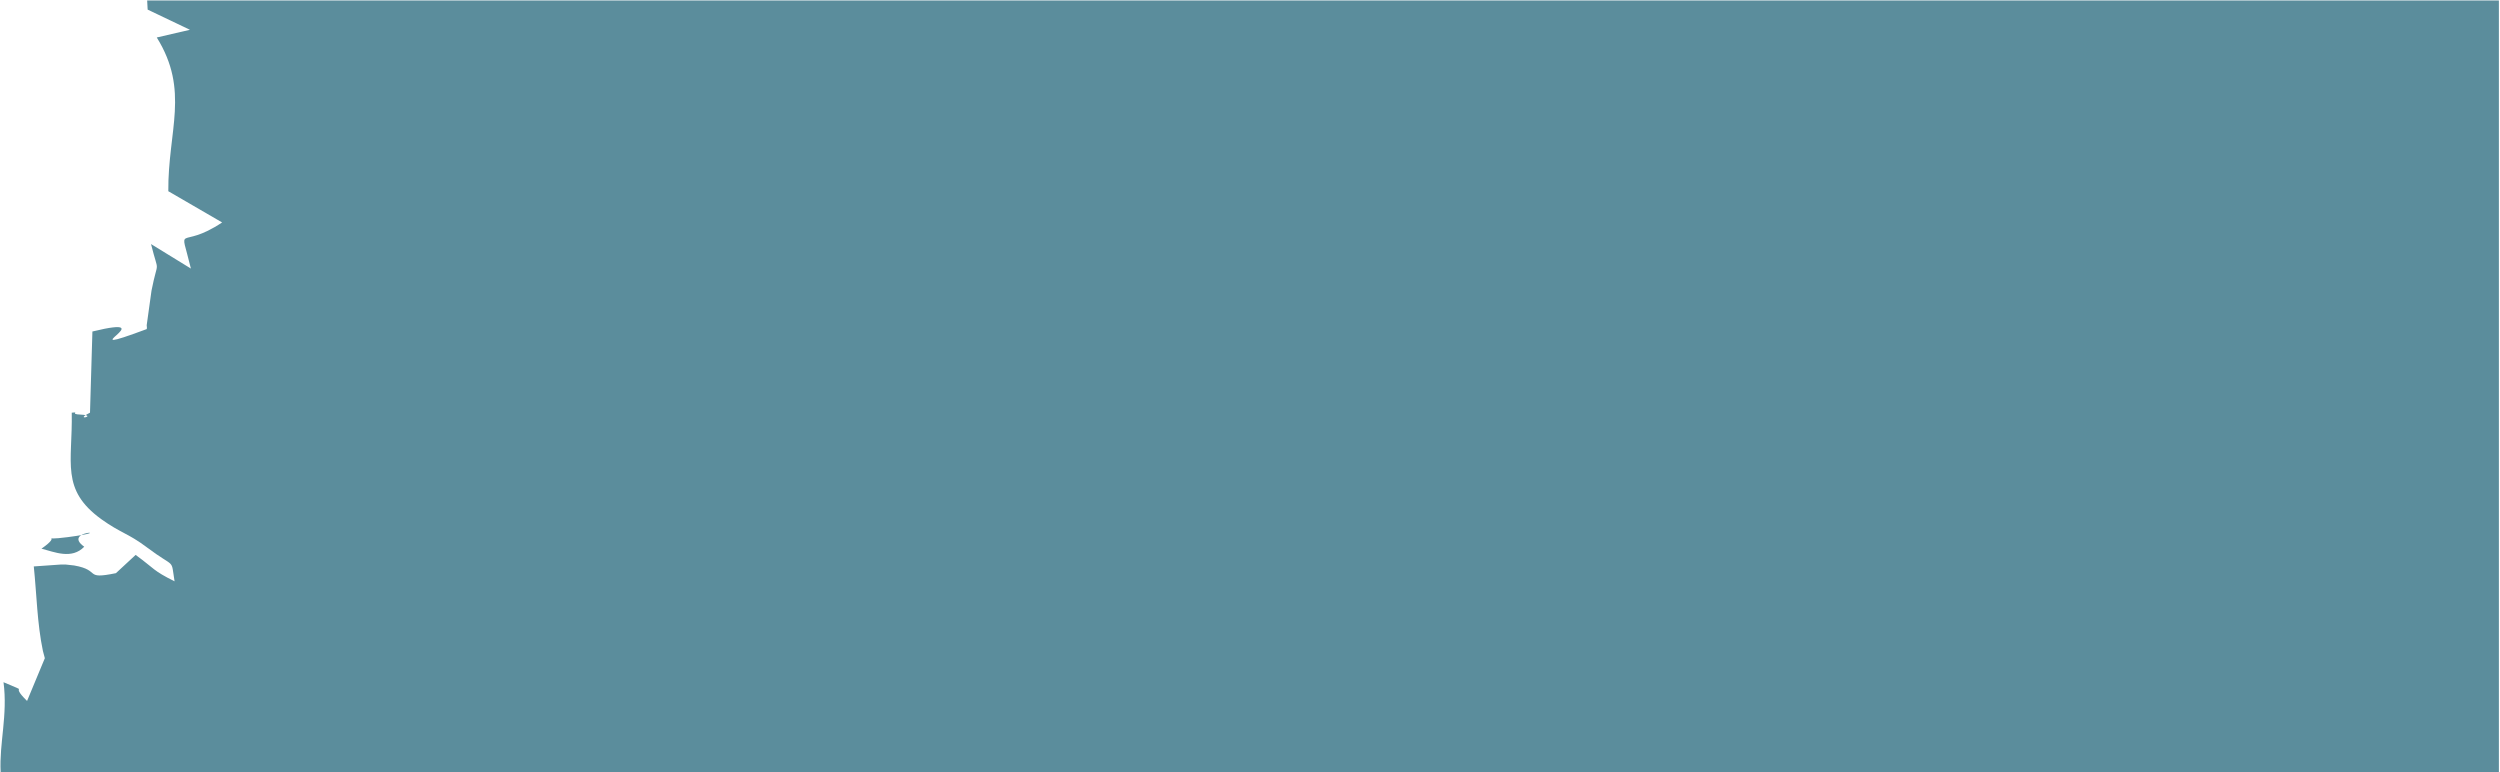 <?xml version="1.0" encoding="UTF-8"?> <svg xmlns="http://www.w3.org/2000/svg" xmlns:xlink="http://www.w3.org/1999/xlink" xmlns:xodm="http://www.corel.com/coreldraw/odm/2003" xml:space="preserve" width="46.956mm" height="14.501mm" version="1.1" style="shape-rendering:geometricPrecision; text-rendering:geometricPrecision; image-rendering:optimizeQuality; fill-rule:evenodd; clip-rule:evenodd" viewBox="0 0 52.03 16.07"> <defs> <style type="text/css"> .fil0 {fill:#5B8D9C} </style> </defs> <g id="Слой_x0020_1">  <path class="fil0" d="M52.03 16.07l-52.02 0c-0.03,-0.61 0.15,-1.18 0.06,-1.87 0.6,0.26 0.09,0 0.49,0.39l0.37 -0.89c-0.01,-0.05 -0.03,-0.1 -0.04,-0.15 -0.12,-0.57 -0.13,-1.18 -0.19,-1.76l0.57 -0.04c0.02,0 0.07,0 0.09,0l0.18 0.02c0.57,0.1 0.19,0.3 0.87,0.16l0.41 -0.38c0.41,0.3 0.35,0.32 0.81,0.55 -0.08,-0.5 0.03,-0.25 -0.58,-0.71 -0.37,-0.28 -0.55,-0.3 -0.94,-0.58 -0.86,-0.62 -0.6,-1.18 -0.62,-2.22 0.18,-0.02 -0.06,0.03 0.19,0.04 0.37,0.02 -0.17,0.14 0.19,-0.04l0.05 -1.69c1.56,-0.38 -0.59,0.59 1.13,-0.05 0.01,-0.02 -0,-0.07 -0,-0.08l0.1 -0.72c0.14,-0.71 0.16,-0.29 -0.01,-0.97l0.83 0.51c-0.24,-1 -0.25,-0.36 0.65,-0.96l-1.12 -0.65c-0.01,-1.26 0.45,-2.09 -0.24,-3.2l0.69 -0.16 -0.88 -0.42 -0.01 -0.19 48.95 0 0 16.07z"></path> <path class="fil0" d="M1.75 11.38c-0.26,0.27 -0.62,0.11 -0.89,0.04 0.49,-0.34 -0.13,-0.15 0.55,-0.24 1.08,-0.14 -0.15,-0.15 0.34,0.2z"></path> </g> </svg> 